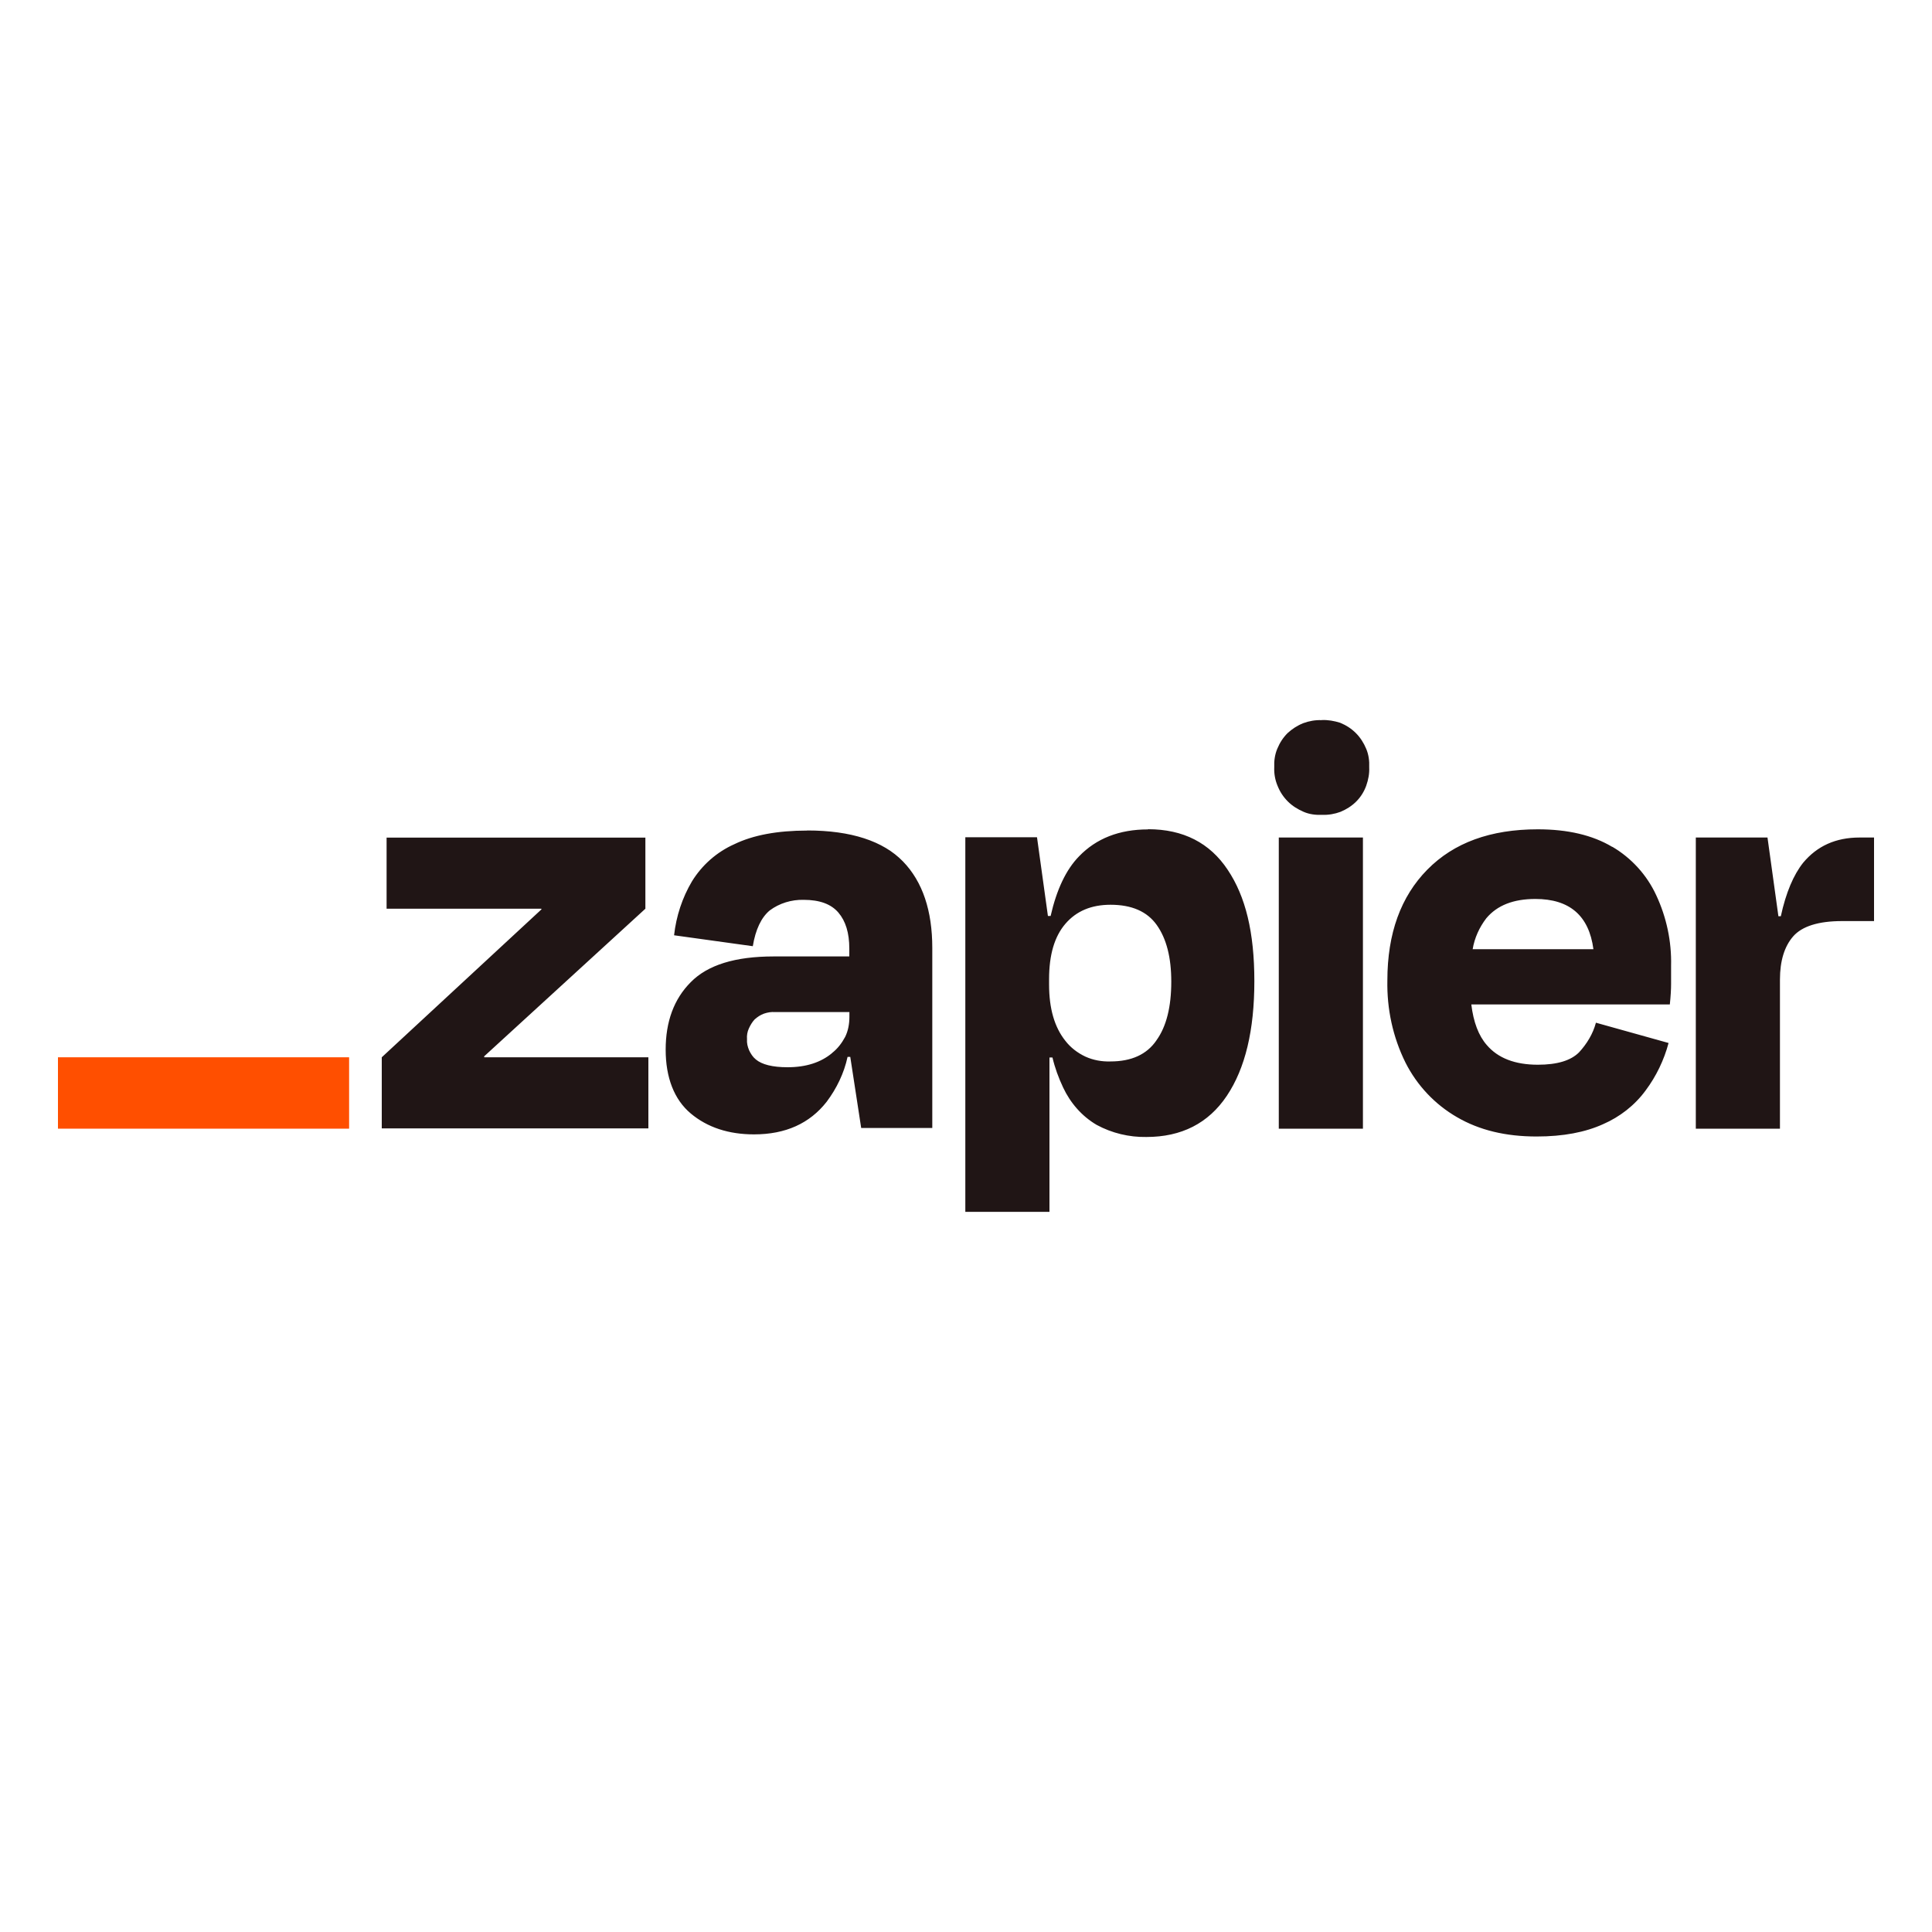 <?xml version="1.0" encoding="UTF-8"?>
<svg id="Layer_1" xmlns="http://www.w3.org/2000/svg" viewBox="0 0 200 200">
  <defs>
    <style>
      .cls-1 {
        fill: #ff4f00;
      }

      .cls-2 {
        fill: #201515;
      }
    </style>
  </defs>
  <path class="cls-2" d="M50.14,109.45l-.03-.09,16.7-15.29v-7.36h-26.79v7.36h16.01l.03.06-16.54,15.32v7.36h27.6v-7.36h-16.98ZM83.57,85.98c-3.1,0-5.61.47-7.55,1.41-1.82.81-3.35,2.16-4.39,3.85-1,1.69-1.63,3.6-1.85,5.58l8.15,1.13c.28-1.72.88-2.98,1.75-3.7,1-.75,2.26-1.13,3.51-1.1,1.66,0,2.85.44,3.6,1.32.75.88,1.13,2.1,1.13,3.73v.81h-7.83c-3.98,0-6.83.88-8.58,2.66-1.75,1.75-2.6,4.1-2.6,6.99s.88,5.17,2.6,6.61,3.92,2.16,6.55,2.16c3.26,0,5.76-1.13,7.52-3.38,1.03-1.38,1.79-2.94,2.16-4.64h.28l1.13,7.36h7.36v-18.64c0-3.85-1-6.86-3.04-8.96s-5.36-3.2-9.9-3.2ZM86.14,109.01c-1.16.97-2.69,1.47-4.61,1.47-1.57,0-2.66-.28-3.29-.81-.31-.25-.53-.6-.69-.94-.16-.38-.25-.75-.22-1.16-.03-.38.03-.75.19-1.1s.34-.66.6-.94c.28-.25.6-.47.97-.6.38-.13.75-.19,1.13-.16h7.71v.5c0,.72-.13,1.44-.44,2.07-.34.63-.78,1.22-1.35,1.66ZM141.09,86.7h-8.71v30.14h8.71v-30.14ZM192.5,86.7c-2.47,0-4.39.88-5.83,2.6-1,1.25-1.79,3.1-2.32,5.55h-.25l-1.13-8.15h-7.42v30.14h8.71v-15.44c0-1.94.47-3.45,1.38-4.48s2.6-1.57,5.04-1.57h3.32v-8.65h-1.5ZM166.9,87.67c-2.04-1.22-4.61-1.82-7.71-1.82-4.89,0-8.68,1.38-11.43,4.17s-4.14,6.61-4.14,11.47c-.06,2.94.56,5.86,1.88,8.52,1.19,2.35,3.04,4.32,5.33,5.64,2.32,1.35,5.04,2,8.24,2,2.76,0,5.04-.44,6.89-1.28,1.72-.75,3.26-1.94,4.39-3.48,1.1-1.47,1.91-3.16,2.38-4.92l-7.52-2.1c-.31,1.16-.94,2.19-1.75,3.07-.85.85-2.26,1.28-4.26,1.28-2.38,0-4.14-.69-5.29-2.04-.85-.97-1.38-2.38-1.6-4.2h20.55c.09-.85.13-1.57.13-2.13v-1.88c.06-2.51-.47-5.01-1.54-7.3-.97-2.1-2.57-3.85-4.54-5.01ZM158.94,93.06c3.54,0,5.55,1.72,6.01,5.2h-12.5c.19-1.16.69-2.26,1.41-3.2,1.13-1.35,2.82-2,5.08-2ZM136.83,74.55c-.66-.03-1.32.09-1.91.31-.63.25-1.16.6-1.63,1.03-.47.47-.81,1-1.07,1.63-.25.6-.34,1.25-.31,1.91-.03.66.09,1.32.34,1.91.25.63.6,1.16,1.07,1.63s1.03.81,1.63,1.07,1.25.34,1.91.31c.66.03,1.32-.09,1.91-.31.6-.25,1.16-.6,1.63-1.07s.81-1.03,1.03-1.63c.22-.63.34-1.25.31-1.91.03-.66-.06-1.32-.31-1.91-.25-.6-.6-1.16-1.07-1.63s-1-.81-1.63-1.07c-.6-.19-1.25-.31-1.91-.28h0ZM118.84,85.86c-2.98,0-5.36.94-7.14,2.79-1.35,1.38-2.32,3.45-2.94,6.17h-.28l-1.13-8.15h-7.42v38.78h8.71v-15.98h.31c.25,1.07.63,2.1,1.1,3.1.75,1.6,1.94,2.98,3.48,3.88,1.57.85,3.35,1.28,5.14,1.25,3.63,0,6.42-1.41,8.33-4.26s2.85-6.8,2.85-11.87-.91-8.77-2.76-11.53c-1.85-2.79-4.61-4.2-8.24-4.2ZM119.72,107.69c-1,1.47-2.6,2.19-4.76,2.19-.88.03-1.79-.13-2.6-.5-.81-.38-1.54-.94-2.07-1.63-1.13-1.41-1.69-3.35-1.69-5.83v-.56c0-2.51.56-4.42,1.69-5.73,1.13-1.32,2.69-1.97,4.67-1.97,2.19,0,3.79.69,4.79,2.1,1,1.41,1.5,3.35,1.5,5.86,0,2.6-.5,4.64-1.54,6.08h0Z"/>
  <path class="cls-1" d="M36.14,109.45H6v7.39h30.14v-7.39Z"/>
</svg>
